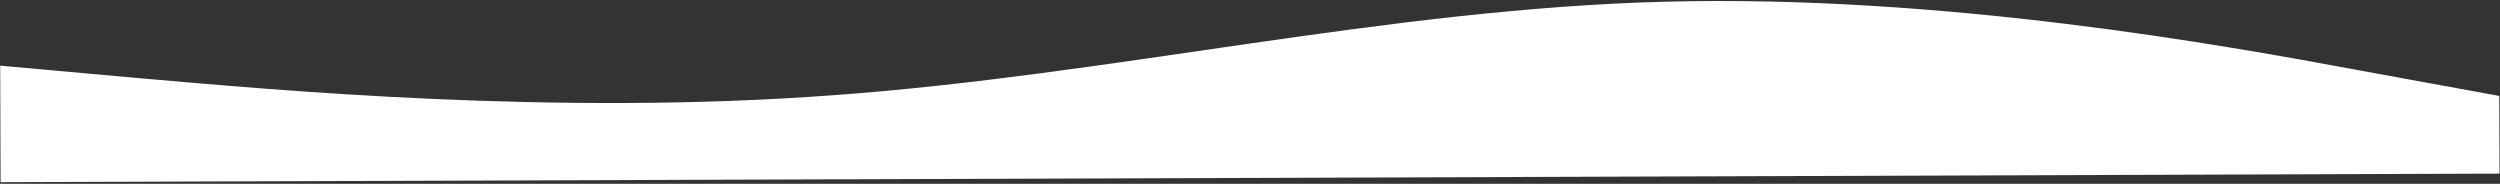 <?xml version="1.0" encoding="UTF-8"?> <svg xmlns="http://www.w3.org/2000/svg" width="1496" height="110" viewBox="0 0 1496 110" fill="none"><rect x="0" y="0" width="1496" height="110" fill="#333333" stroke="none"/> <path d="M1495.55 57.405L1412.42 42.219C1329.29 26.742 1163.04 -3.194 996.898 1.007C830.761 5.209 664.746 45.002 498.636 56.975C332.527 69.384 166.322 53.975 83.222 46.778L0.121 39.291L0.36 109.02L83.435 108.736C166.509 108.451 332.659 107.881 498.808 107.311C664.958 106.741 831.108 106.171 997.257 105.601C1163.41 105.031 1329.56 104.461 1412.63 104.177L1495.71 103.892L1495.55 57.405Z" fill="white"></path> </svg> 